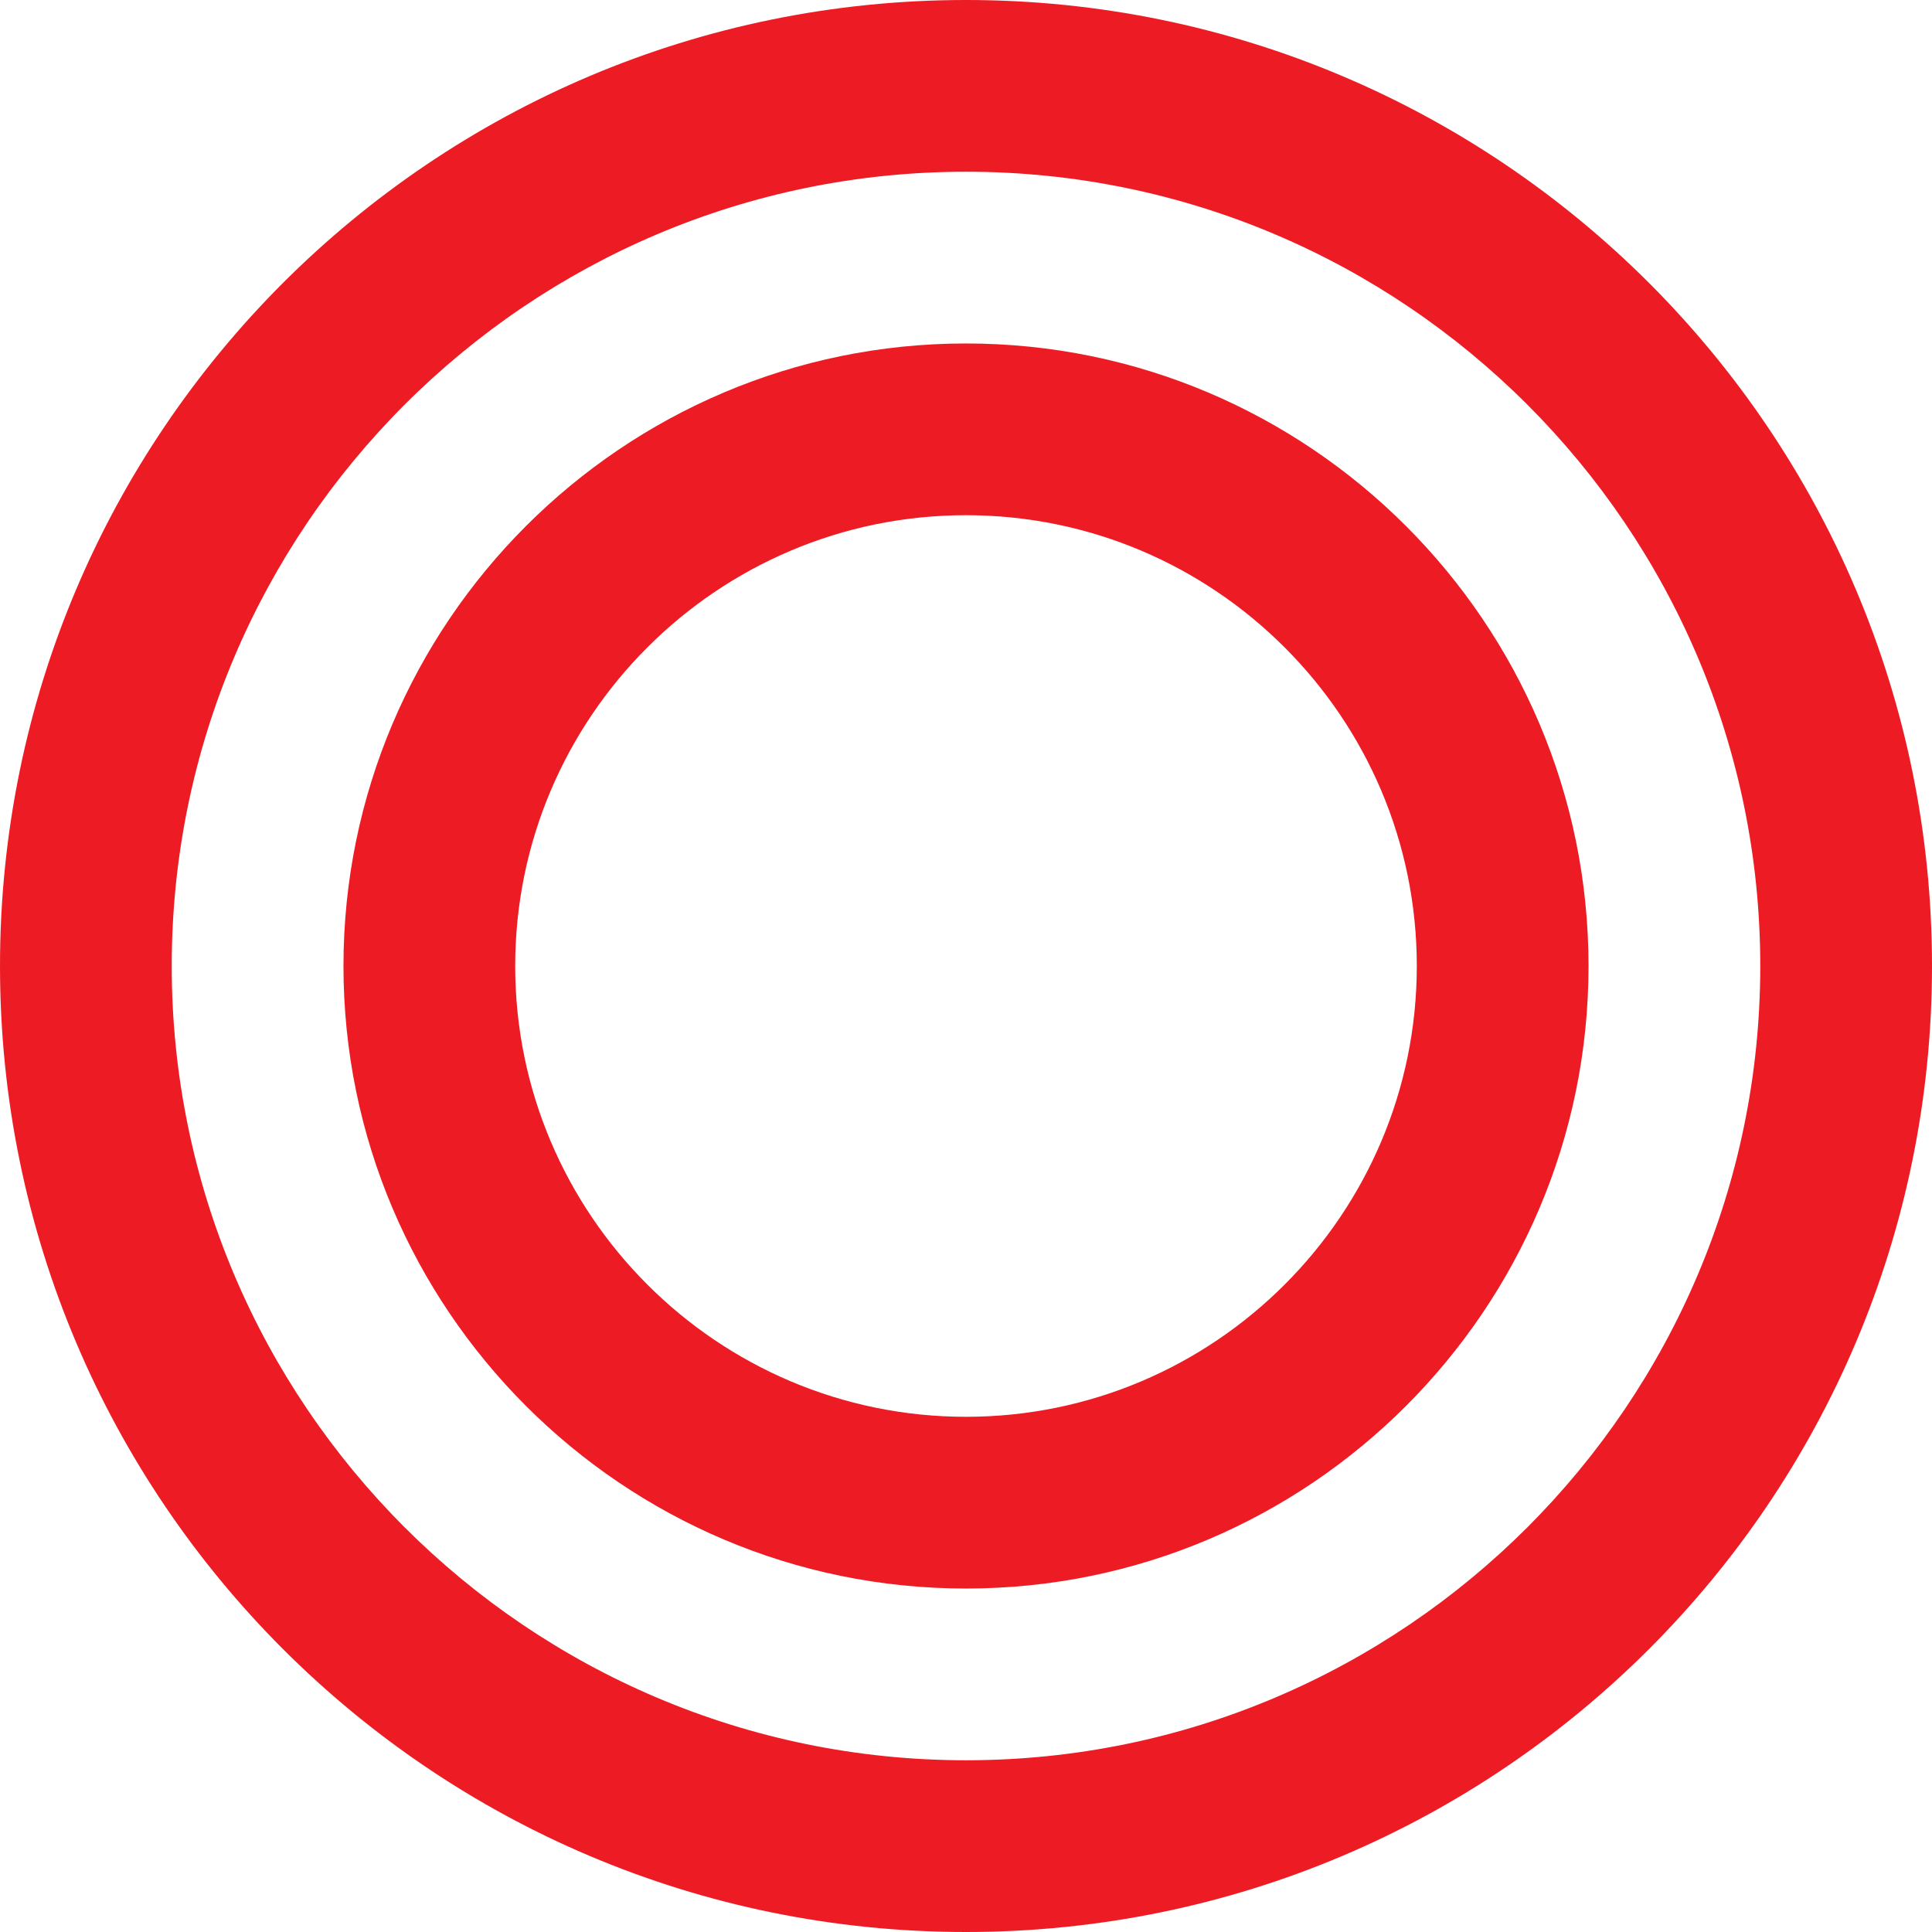 <?xml version="1.0" encoding="UTF-8"?>
<svg xmlns="http://www.w3.org/2000/svg" id="_レイヤー_2" data-name="レイヤー 2" viewBox="0 0 90 90">
  <defs>
    <style>
      .cls-1 {
        fill: #ed1c24;
        stroke-width: 0px;
      }
    </style>
  </defs>
  <g id="_レイヤー_1-2" data-name="レイヤー 1">
    <g>
      <path class="cls-1" d="M45,8c20.4,0,37,16.6,37,37s-16.6,37-37,37S8,65.4,8,45,24.6,8,45,8M45,0C20.15,0,0,20.15,0,45s20.15,45,45,45,45-20.15,45-45S69.85,0,45,0h0Z"></path>
      <path class="cls-1" d="M45,24c11.58,0,21,9.42,21,21s-9.42,21-21,21-21-9.42-21-21,9.42-21,21-21M45,16c-15.99,0-29,13.01-29,29s13.01,29,29,29,29-13.01,29-29-13.01-29-29-29h0Z"></path>
    </g>
  </g>
</svg>
